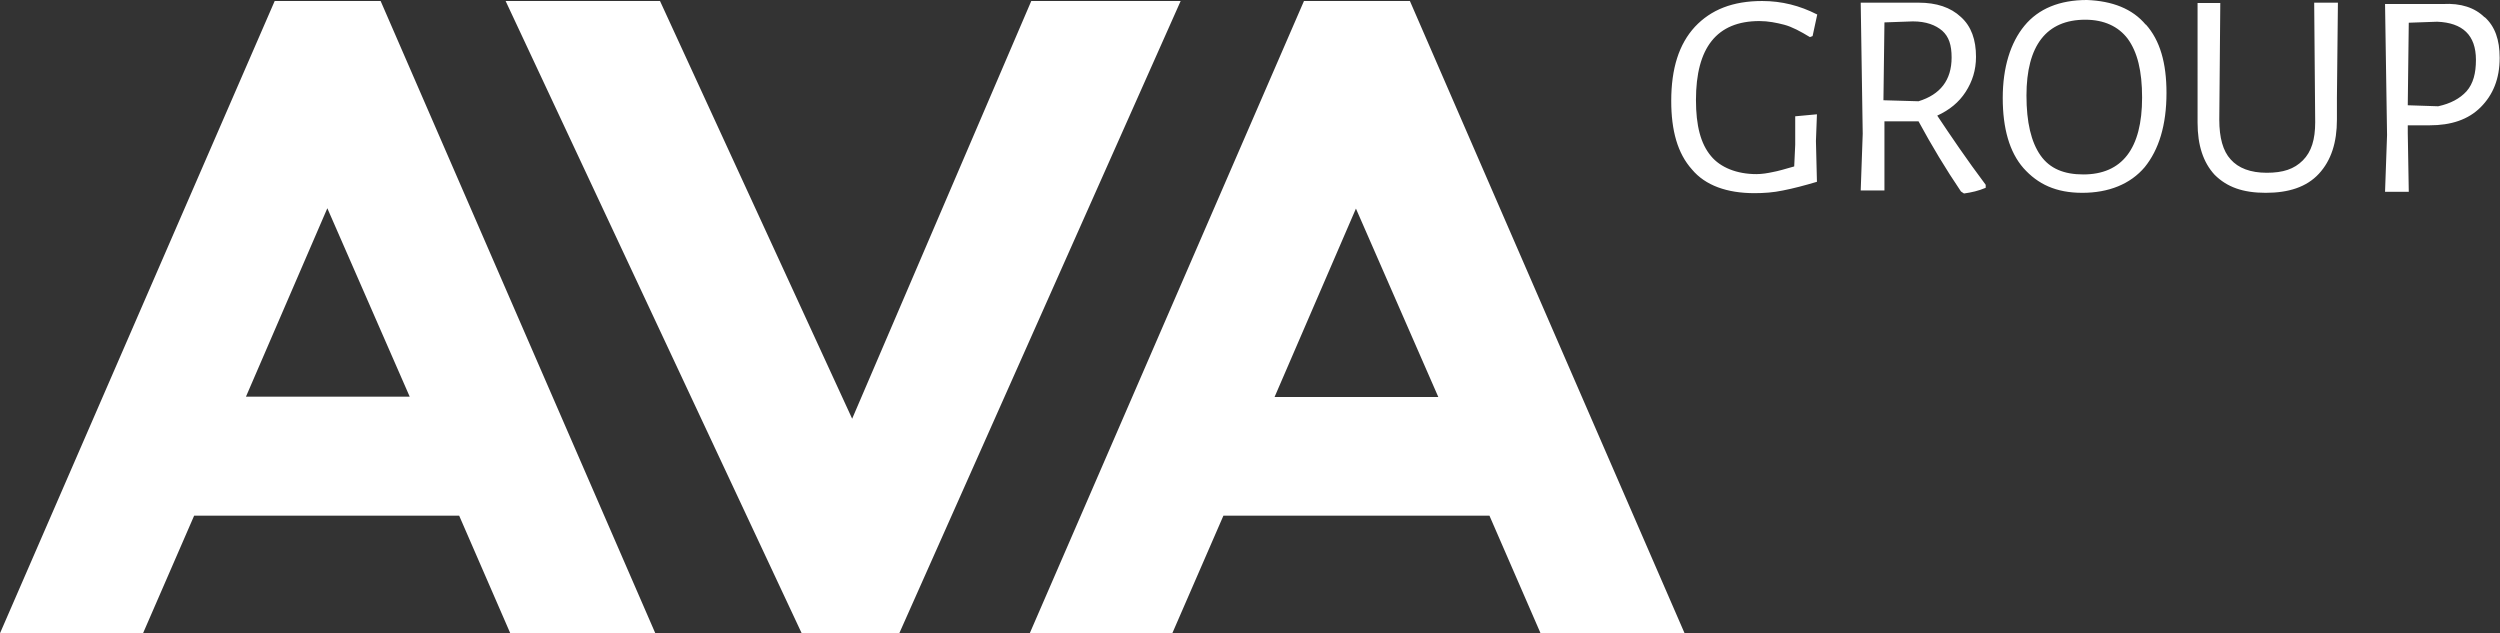 <?xml version="1.0" encoding="UTF-8"?> <svg xmlns="http://www.w3.org/2000/svg" id="Layer_2" data-name="Layer 2" viewBox="0 0 74.81 18.95"><rect x="0" y="0" width="74.81" height="18.95" fill="#333333" stroke="none"/><defs><style> .cls-1 { fill: #fff; stroke-width: 0px; } </style></defs><g id="Layer_1-2" data-name="Layer 1"><path class="cls-1" d="m73.81,2.73c.2-.23.28-.54.28-.94,0-.74-.4-1.11-1.16-1.14l-.85.03-.03,2.47.91.03c.37-.08.65-.23.85-.45h0Zm.54-2.22c.31.28.45.68.45,1.22,0,.63-.2,1.11-.57,1.48-.37.37-.88.54-1.53.54h-.65v.23l.03,1.76h-.71l.06-1.7-.06-3.92h1.73c.54-.03.96.11,1.25.4Zm-4.42,2.44v.63c0,.68-.17,1.22-.54,1.62-.37.4-.91.57-1.59.57s-1.16-.17-1.53-.54c-.34-.37-.51-.88-.51-1.56V.09h.68l-.03,3.49c0,.54.11.94.34,1.19.23.26.59.4,1.08.4s.82-.11,1.08-.37c.26-.26.37-.63.37-1.14l-.03-3.58h.71l-.03,2.87Zm-9.29-.09c0,.8.14,1.39.42,1.79.28.4.71.57,1.28.57,1.16,0,1.76-.77,1.76-2.3,0-.8-.14-1.36-.43-1.76-.28-.37-.71-.57-1.27-.57-1.16,0-1.76.77-1.76,2.27h0Zm3.57-2.13c.43.48.62,1.16.62,2.05,0,.97-.23,1.7-.65,2.22-.43.51-1.08.77-1.87.77s-1.33-.26-1.76-.74c-.42-.48-.62-1.19-.62-2.1s.23-1.65.65-2.16,1.05-.77,1.87-.77c.76.03,1.36.26,1.76.74Zm-7.85,2.27l1.05.03c.65-.2.99-.63.99-1.31,0-.37-.08-.62-.28-.8-.2-.17-.48-.28-.88-.28l-.85.03-.03,2.33Zm3.06,2.53v.09c-.21.09-.43.14-.65.17l-.09-.06c-.46-.68-.88-1.38-1.27-2.1h-1.02v2.07h-.71l.06-1.7-.06-3.92h1.73c.54,0,.96.14,1.27.43.31.28.45.68.45,1.19,0,.4-.11.74-.31,1.05-.2.31-.48.54-.85.71.4.6.88,1.31,1.45,2.07h0ZM54.38.43l-.14.65-.08.03c-.28-.17-.54-.31-.77-.37-.23-.06-.48-.11-.74-.11-1.28,0-1.9.8-1.9,2.36,0,.77.14,1.31.45,1.68.28.34.77.54,1.36.54.17,0,.34-.03.48-.06.17-.03.37-.09.65-.17l.03-.65v-.85l.65-.06-.03.8.03,1.22c-.37.11-.71.2-1.02.26-.28.06-.57.08-.85.08-.82,0-1.47-.23-1.87-.71-.43-.48-.62-1.16-.62-2.05,0-.97.23-1.7.71-2.22.48-.51,1.13-.77,2.01-.77.59,0,1.13.14,1.64.4h0Zm-13.8,5.8l-2.44,5.65h4.9l-2.47-5.65Zm-9.77,12.73L39.02.03h3.17l8.22,18.92h-4.31l-1.53-3.52h-7.96l-1.53,3.52h-4.28,0ZM35.33.03l-8.42,18.92h-2.92L15.13.03h4.62l5.75,12.5L30.86.03h4.48ZM9.8,6.22l-2.44,5.65h4.9l-2.47-5.65ZM0,18.95L8.22.03h3.17l8.22,18.92h-4.34l-1.53-3.52h-7.93l-1.53,3.52H0Z"></path></g></svg> 